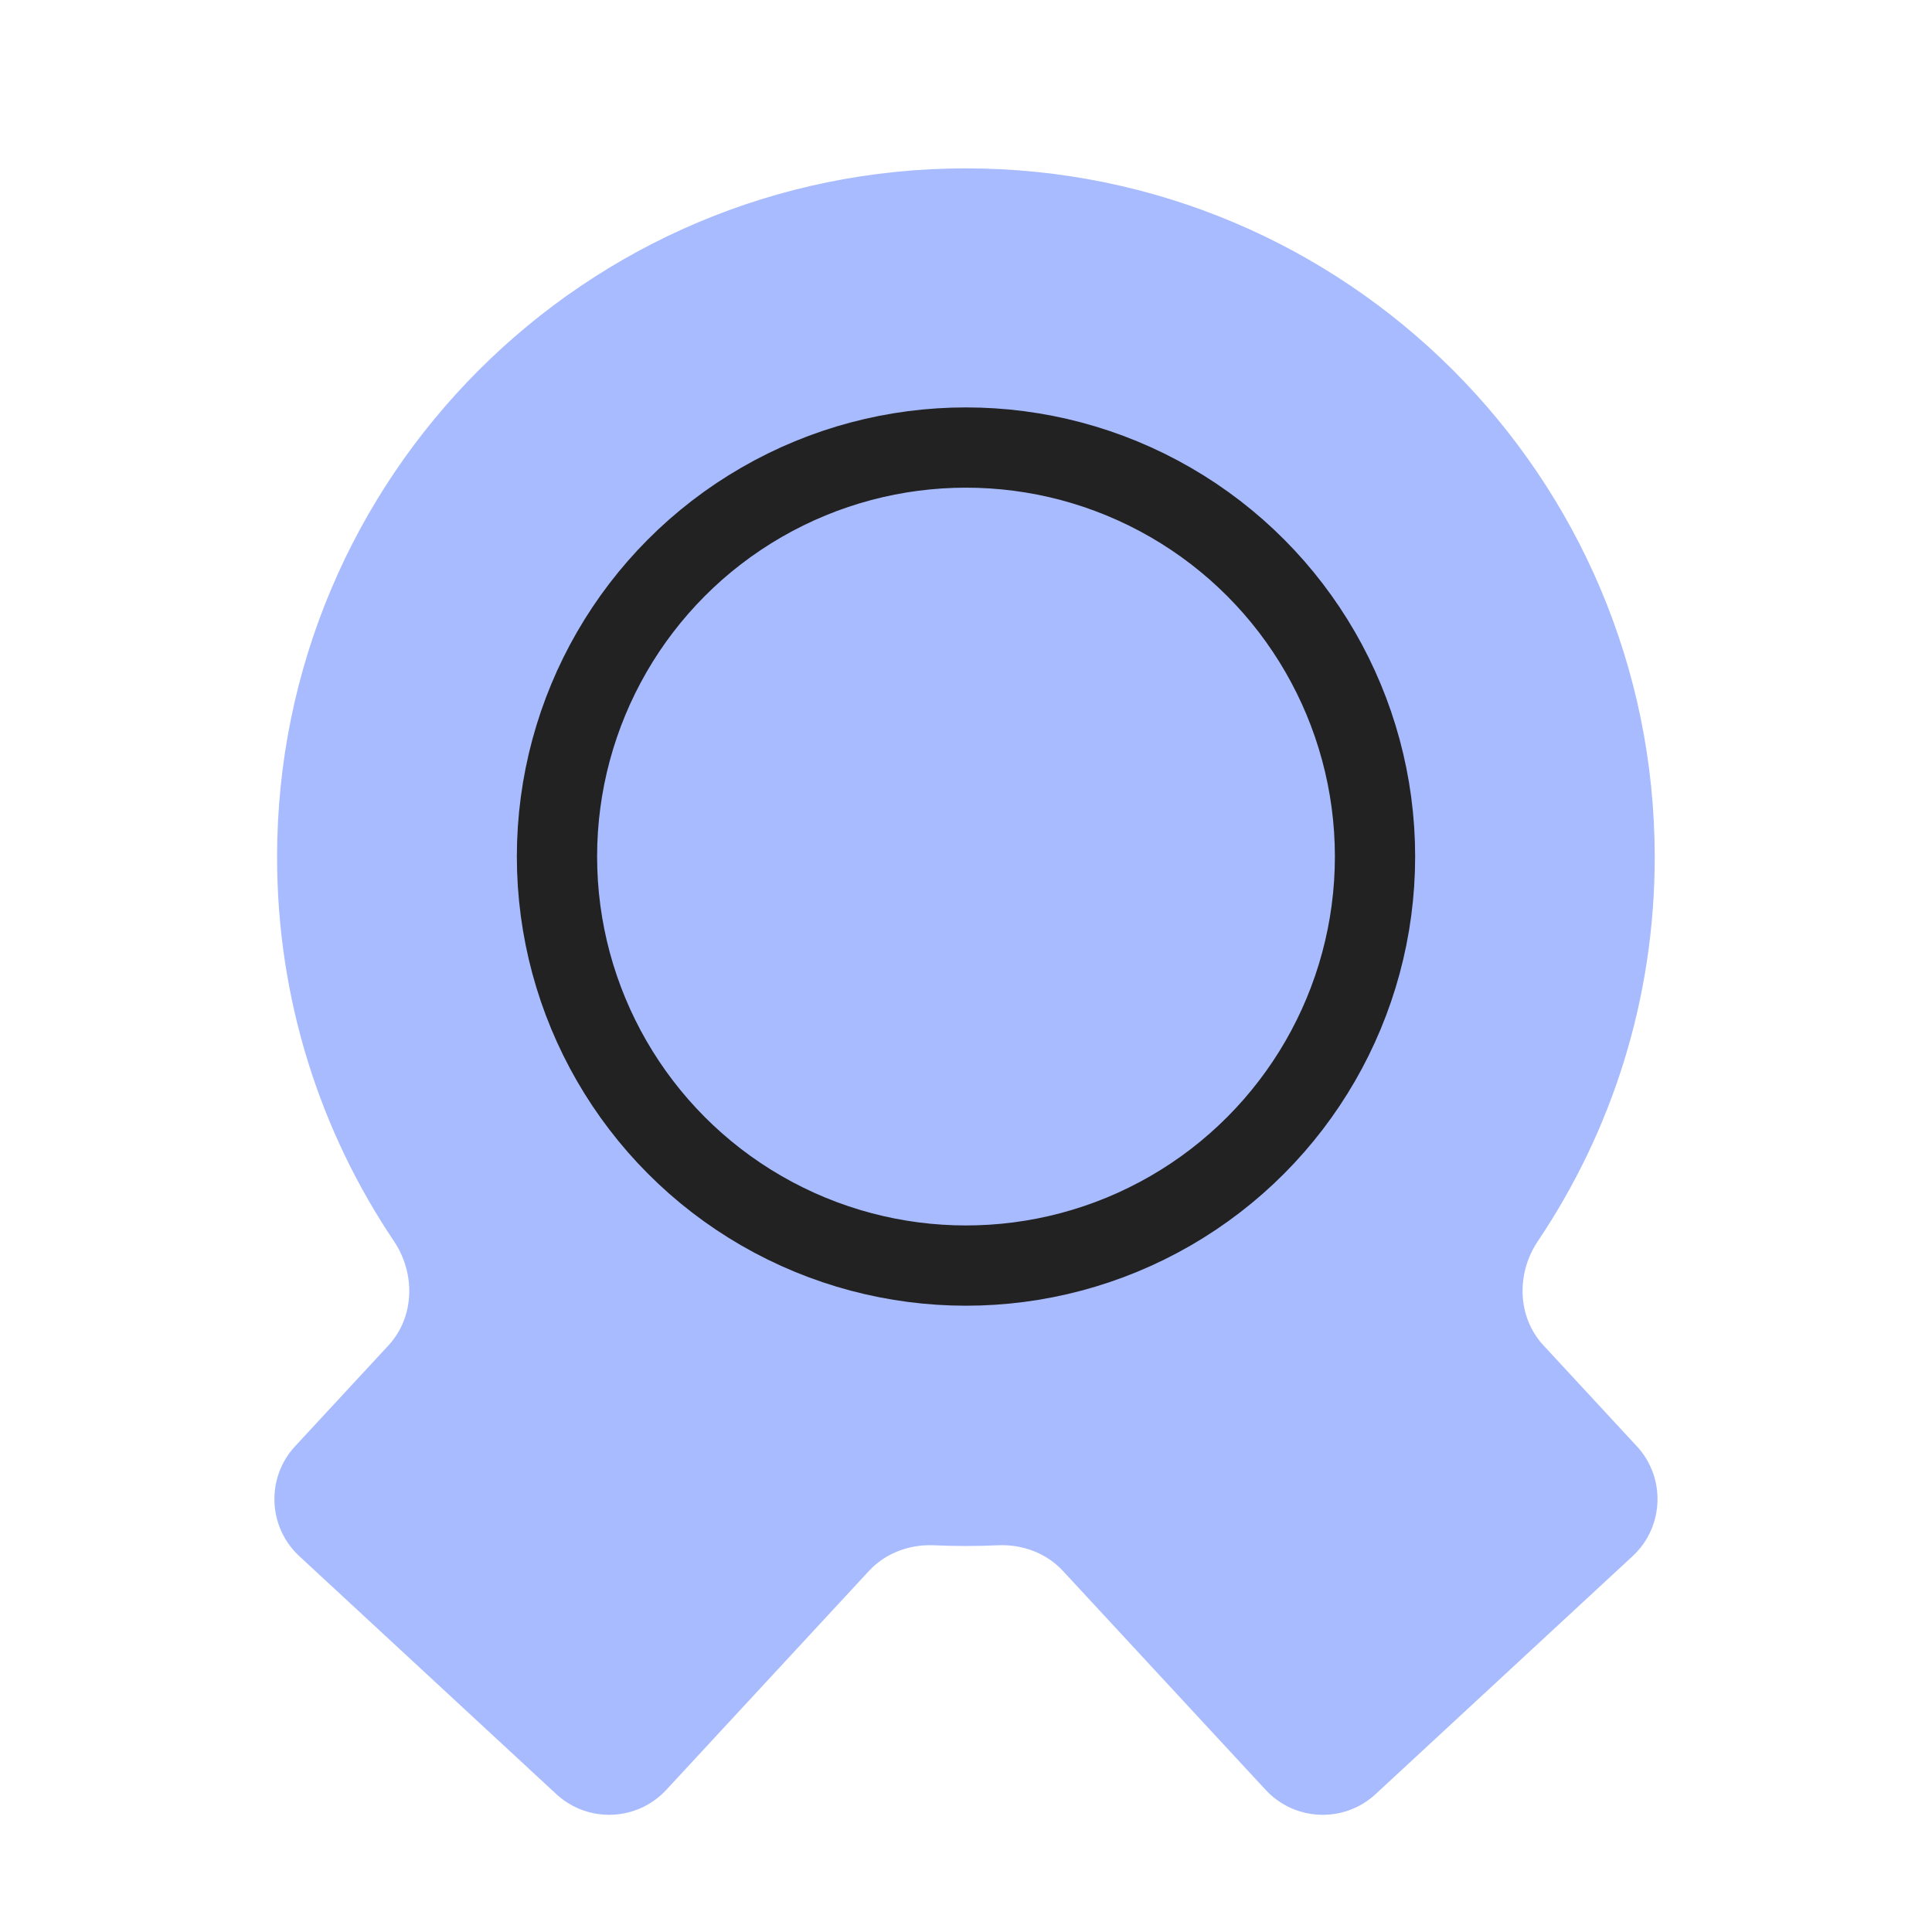 <svg width="48" height="48" viewBox="0 0 48 48" fill="none" xmlns="http://www.w3.org/2000/svg">
<g clip-path="url(#clip0_8122_101389)">
<path fill-rule="evenodd" clip-rule="evenodd" d="M38.348 33.427C37.69 32.717 37.67 31.635 38.21 30.832C40.042 28.107 41.111 24.826 41.111 21.296C41.111 11.845 33.449 4.183 23.997 4.183C14.546 4.183 6.884 11.845 6.884 21.296C6.884 24.827 7.953 28.109 9.786 30.834C10.326 31.637 10.306 32.719 9.648 33.43L7.332 35.931C6.607 36.714 6.654 37.938 7.437 38.663L13.821 44.574C14.605 45.299 15.828 45.252 16.553 44.469L21.59 39.028C22.003 38.583 22.601 38.364 23.207 38.392C23.469 38.404 23.732 38.41 23.997 38.41C24.263 38.41 24.528 38.404 24.791 38.392C25.397 38.364 25.995 38.583 26.407 39.028L31.445 44.469C32.17 45.252 33.394 45.299 34.177 44.574L40.561 38.663C41.344 37.938 41.391 36.714 40.666 35.931L38.348 33.427Z" fill="#A8BBFF"/>
<circle cx="24" cy="21.281" r="10.162" stroke="#222222" stroke-width="1.994"/>
</g>
<defs>
<clipPath id="clip0_8122_101389">
<rect width="48" height="48" fill="white"/>
</clipPath>
</defs>
</svg>
